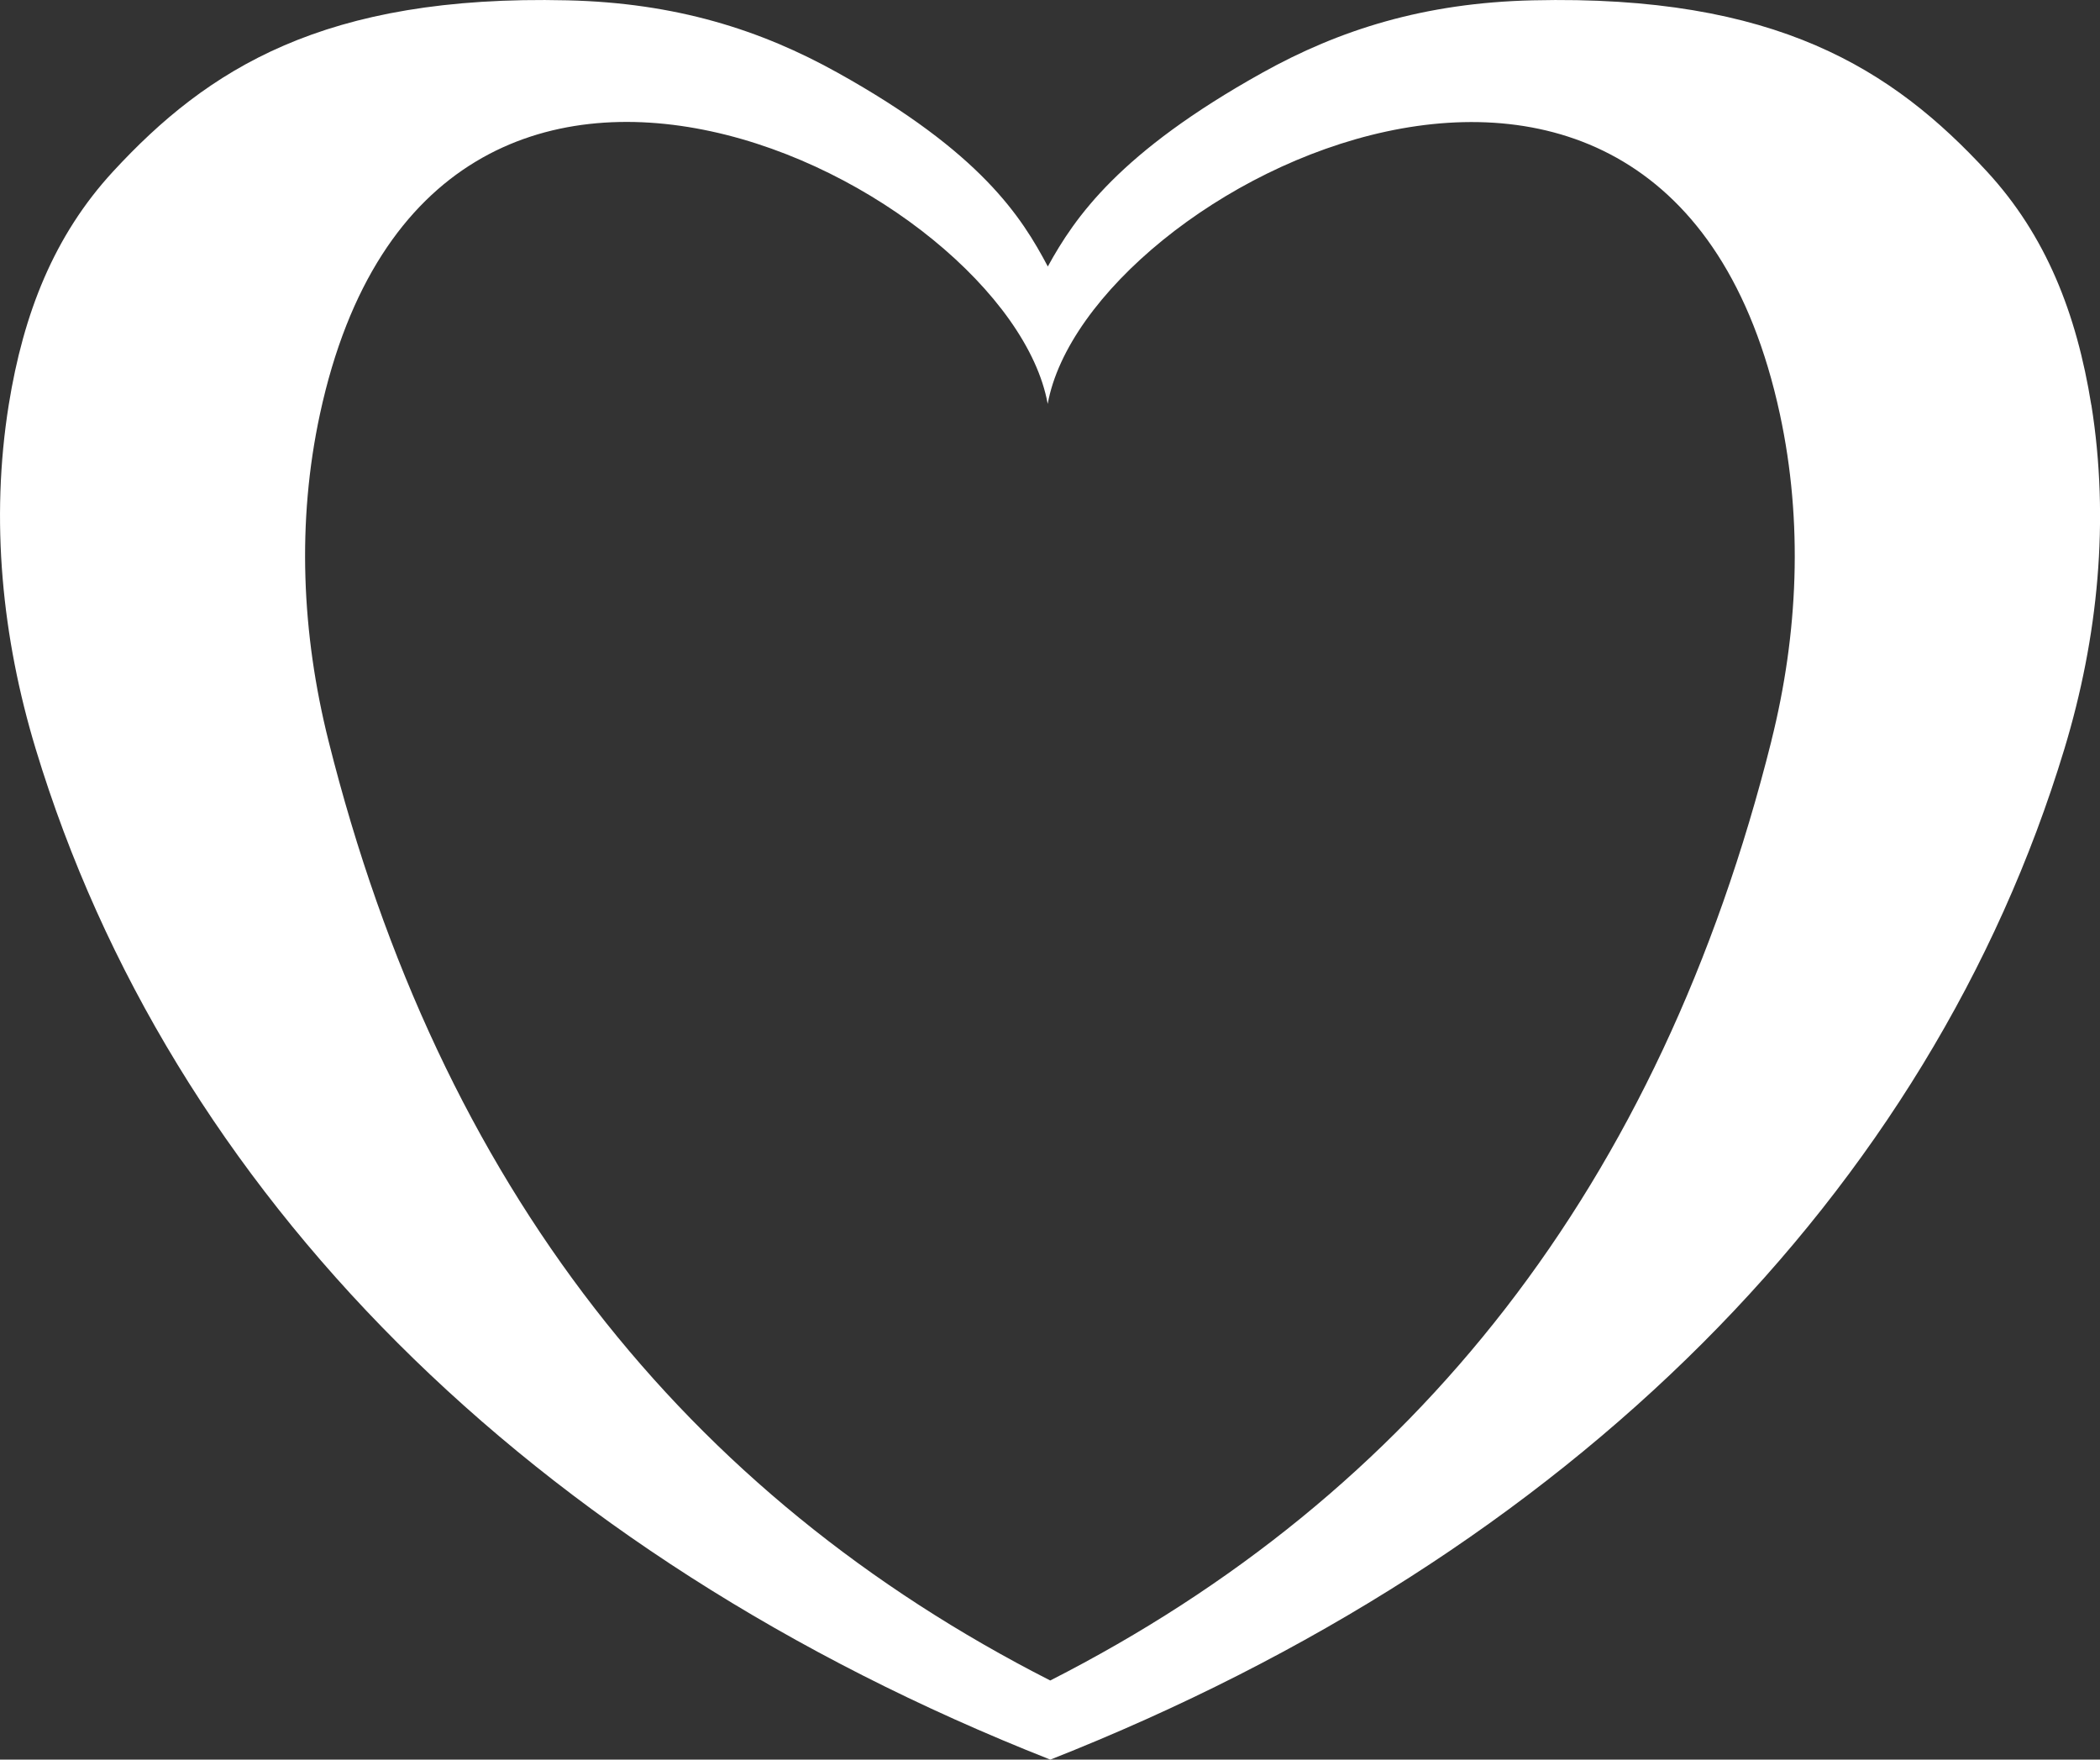 <?xml version="1.0" encoding="UTF-8"?> <svg xmlns="http://www.w3.org/2000/svg" id="Layer_2" data-name="Layer 2" viewBox="0 0 259.84 217.7"><rect x="0" y="0" width="259.84" height="217.7" fill="#333333" stroke="none"/><defs><style> .cls-1 { fill: #fff; } </style></defs><g id="Layer_1-2" data-name="Layer 1"><path class="cls-1" d="M258.76,50.09c-1.82-11.32-5.6-20.94-12.9-28.86C234.17,8.55,219.77-.67,189.65,.04c-13.42,.31-23.92,3.64-33.48,8.97-17.67,9.84-23.17,17.86-26.52,23.96-3.23-6.1-8.23-14.08-25.98-23.96C94.11,3.68,83.61,.35,70.19,.04,40.07-.67,25.67,8.55,13.98,21.23,6.68,29.15,2.9,38.77,1.08,50.09c-2.28,14.25-.84,28.8,3.35,42.61,16.59,54.68,61,99.56,125.53,125,64.53-25.44,108.87-70.31,125.46-125,4.19-13.81,5.63-28.36,3.35-42.61Zm-39.57,41.54c-13.82,55.19-44.17,93.33-89.24,116.28-45.07-22.95-75.49-61.09-89.31-116.28-3.32-13.24-3.93-27.07-1.05-40.41,13.93-64.49,85.11-28.34,90.04-1.28v.06c4.87-27.06,76.67-63.29,90.6,1.23,2.88,13.34,2.27,27.17-1.05,40.41Z"></path></g></svg> 